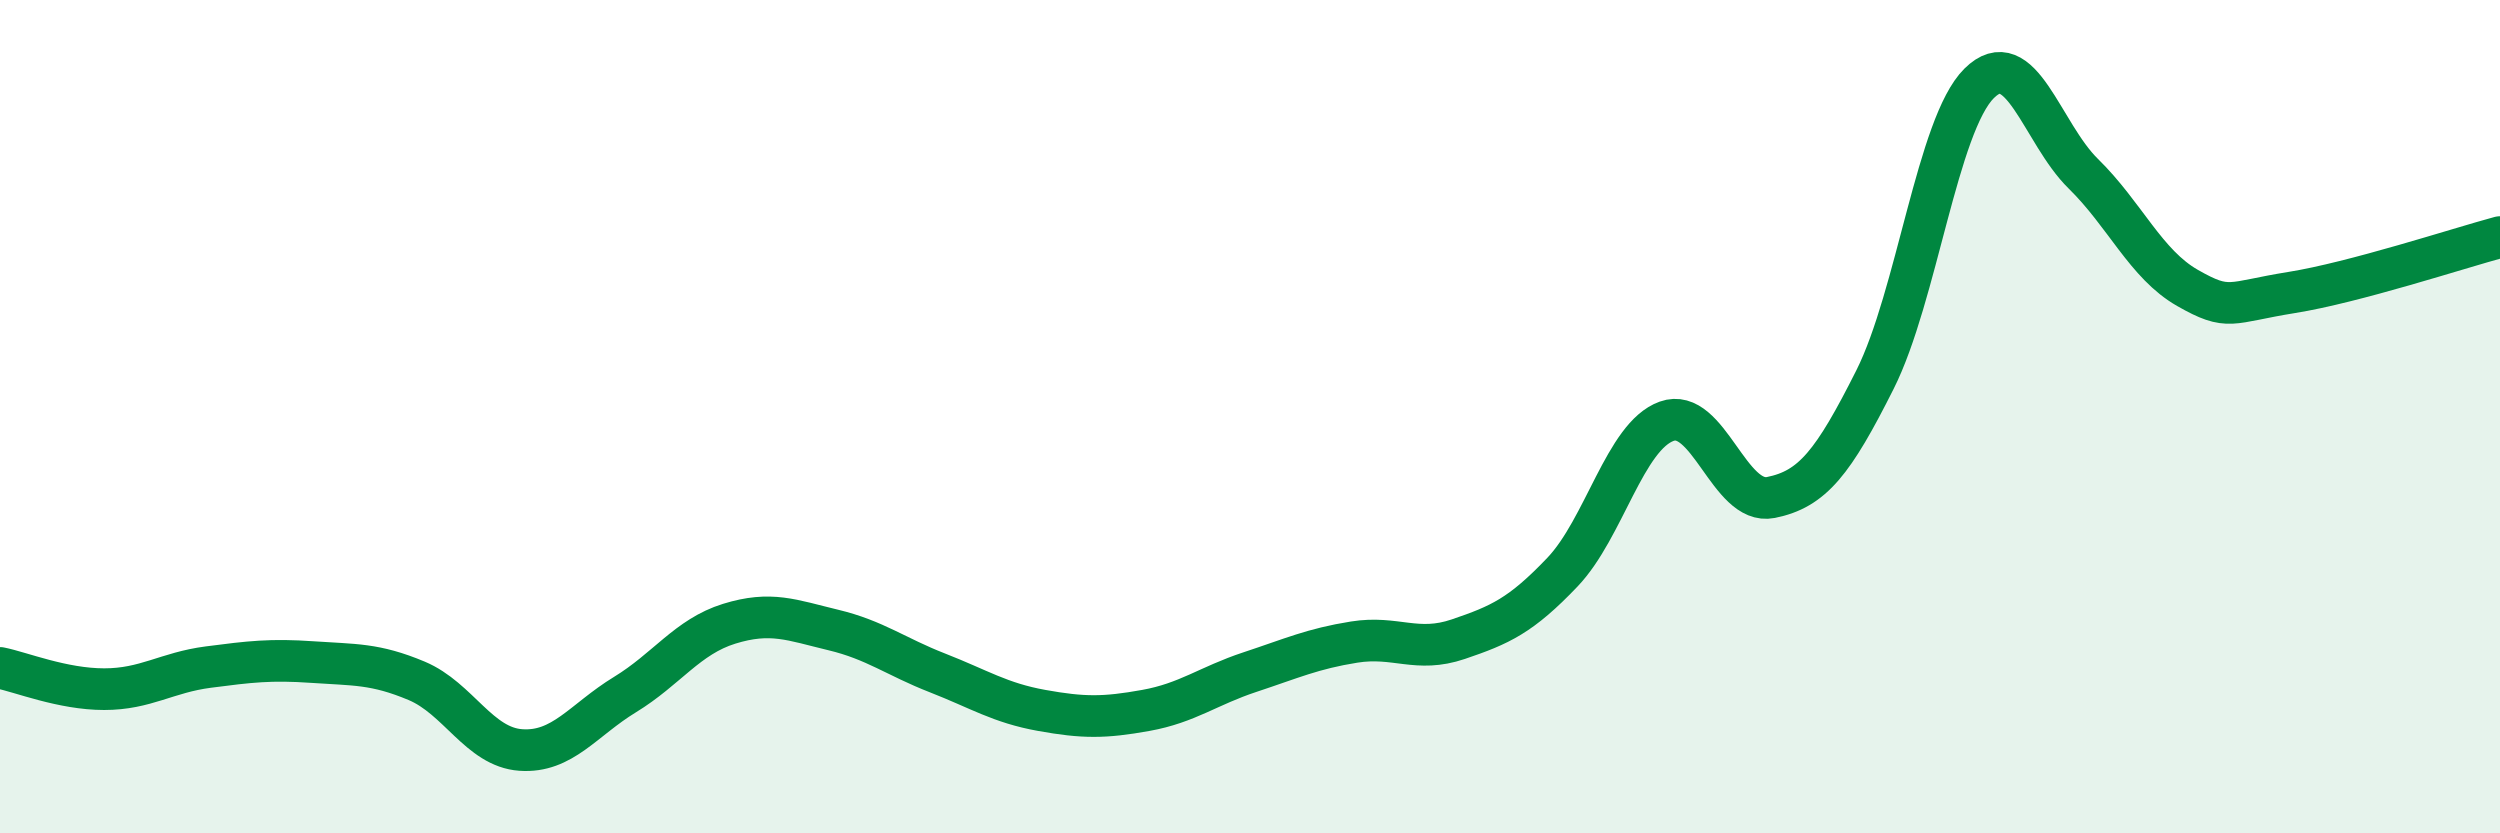 
    <svg width="60" height="20" viewBox="0 0 60 20" xmlns="http://www.w3.org/2000/svg">
      <path
        d="M 0,16.03 C 0.5,16.13 1.5,16.54 2.5,16.54 C 3.5,16.54 4,16.14 5,16.01 C 6,15.88 6.5,15.82 7.5,15.89 C 8.5,15.96 9,15.92 10,16.34 C 11,16.76 11.5,17.93 12.5,18 C 13.5,18.07 14,17.28 15,16.67 C 16,16.06 16.5,15.28 17.5,14.97 C 18.5,14.66 19,14.88 20,15.12 C 21,15.36 21.5,15.76 22.5,16.15 C 23.5,16.54 24,16.87 25,17.05 C 26,17.23 26.5,17.23 27.5,17.05 C 28.5,16.87 29,16.46 30,16.13 C 31,15.8 31.5,15.57 32.5,15.41 C 33.5,15.25 34,15.68 35,15.34 C 36,15 36.5,14.78 37.5,13.73 C 38.5,12.68 39,10.47 40,10.11 C 41,9.75 41.5,12.14 42.5,11.94 C 43.5,11.74 44,11.1 45,9.11 C 46,7.12 46.5,2.99 47.5,2 C 48.5,1.01 49,3.19 50,4.17 C 51,5.15 51.5,6.34 52.5,6.91 C 53.5,7.48 53.5,7.26 55,7.02 C 56.5,6.78 59,5.96 60,5.69L60 20L0 20Z"
        fill="#008740"
        opacity="0.1"
        stroke-linecap="round"
        stroke-linejoin="round"
      />
      <path
        d="M 0,16.03 C 0.5,16.13 1.5,16.54 2.5,16.54 C 3.5,16.54 4,16.14 5,16.01 C 6,15.88 6.5,15.82 7.5,15.89 C 8.5,15.96 9,15.92 10,16.34 C 11,16.76 11.5,17.93 12.5,18 C 13.5,18.07 14,17.28 15,16.67 C 16,16.06 16.5,15.28 17.5,14.97 C 18.5,14.66 19,14.88 20,15.12 C 21,15.36 21.5,15.76 22.5,16.15 C 23.5,16.54 24,16.87 25,17.05 C 26,17.23 26.5,17.23 27.5,17.05 C 28.5,16.87 29,16.46 30,16.13 C 31,15.8 31.5,15.57 32.5,15.41 C 33.5,15.25 34,15.68 35,15.34 C 36,15 36.5,14.78 37.5,13.73 C 38.5,12.68 39,10.47 40,10.11 C 41,9.75 41.5,12.14 42.5,11.94 C 43.5,11.74 44,11.1 45,9.11 C 46,7.12 46.5,2.99 47.5,2 C 48.5,1.01 49,3.19 50,4.17 C 51,5.15 51.5,6.34 52.5,6.91 C 53.5,7.48 53.5,7.26 55,7.02 C 56.5,6.78 59,5.96 60,5.69"
        stroke="#008740"
        stroke-width="1"
        fill="none"
        stroke-linecap="round"
        stroke-linejoin="round"
      />
    </svg>
  